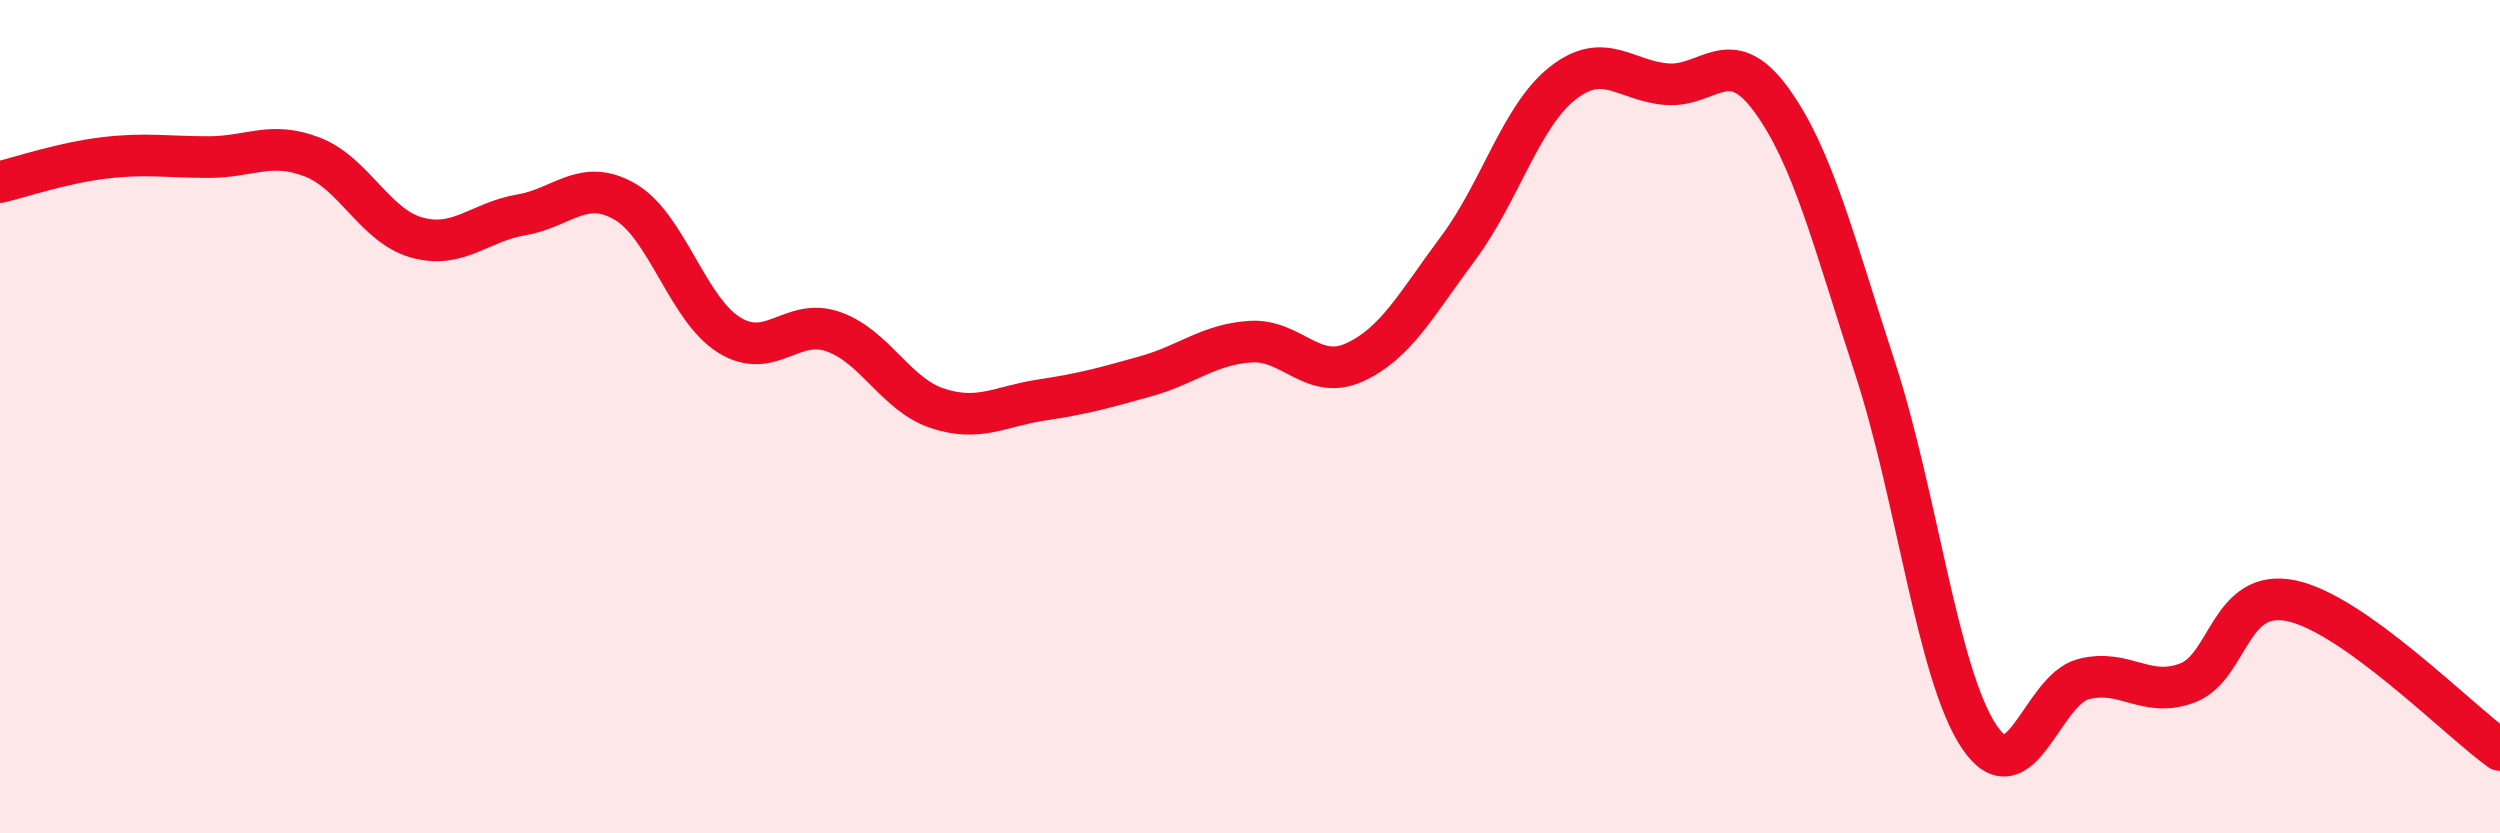 
    <svg width="60" height="20" viewBox="0 0 60 20" xmlns="http://www.w3.org/2000/svg">
      <path
        d="M 0,4.37 C 0.5,4.25 1.5,3.91 2.5,3.79 C 3.5,3.67 4,3.77 5,3.77 C 6,3.77 6.5,3.38 7.5,3.77 C 8.5,4.16 9,5.42 10,5.7 C 11,5.98 11.5,5.33 12.5,5.16 C 13.5,4.99 14,4.26 15,4.84 C 16,5.42 16.5,7.42 17.5,8.04 C 18.5,8.66 19,7.61 20,7.96 C 21,8.31 21.5,9.47 22.5,9.8 C 23.5,10.13 24,9.75 25,9.6 C 26,9.45 26.5,9.31 27.5,9.03 C 28.5,8.75 29,8.27 30,8.2 C 31,8.13 31.5,9.15 32.5,8.7 C 33.5,8.25 34,7.29 35,5.95 C 36,4.61 36.5,2.79 37.5,2 C 38.5,1.21 39,1.94 40,2.02 C 41,2.1 41.5,1.02 42.5,2.38 C 43.5,3.74 44,5.77 45,8.83 C 46,11.89 46.5,16.19 47.5,17.68 C 48.5,19.17 49,16.56 50,16.3 C 51,16.04 51.5,16.77 52.5,16.39 C 53.5,16.01 53.5,14.1 55,14.42 C 56.5,14.74 59,17.28 60,18L60 20L0 20Z"
        fill="#EB0A25"
        opacity="0.1"
        stroke-linecap="round"
        stroke-linejoin="round"
      />
      <path
        d="M 0,4.37 C 0.5,4.25 1.5,3.91 2.5,3.79 C 3.5,3.67 4,3.77 5,3.77 C 6,3.77 6.5,3.38 7.5,3.77 C 8.5,4.16 9,5.42 10,5.7 C 11,5.98 11.5,5.33 12.5,5.16 C 13.5,4.99 14,4.26 15,4.84 C 16,5.42 16.5,7.42 17.5,8.04 C 18.5,8.66 19,7.61 20,7.96 C 21,8.31 21.5,9.47 22.5,9.8 C 23.5,10.13 24,9.75 25,9.6 C 26,9.45 26.5,9.31 27.5,9.03 C 28.5,8.75 29,8.27 30,8.2 C 31,8.13 31.5,9.15 32.5,8.7 C 33.5,8.25 34,7.29 35,5.95 C 36,4.61 36.5,2.79 37.5,2 C 38.5,1.21 39,1.94 40,2.02 C 41,2.1 41.5,1.02 42.5,2.38 C 43.5,3.74 44,5.77 45,8.83 C 46,11.89 46.5,16.19 47.5,17.68 C 48.5,19.17 49,16.56 50,16.3 C 51,16.04 51.5,16.77 52.5,16.39 C 53.5,16.01 53.5,14.1 55,14.42 C 56.5,14.74 59,17.28 60,18"
        stroke="#EB0A25"
        stroke-width="1"
        fill="none"
        stroke-linecap="round"
        stroke-linejoin="round"
      />
    </svg>
  